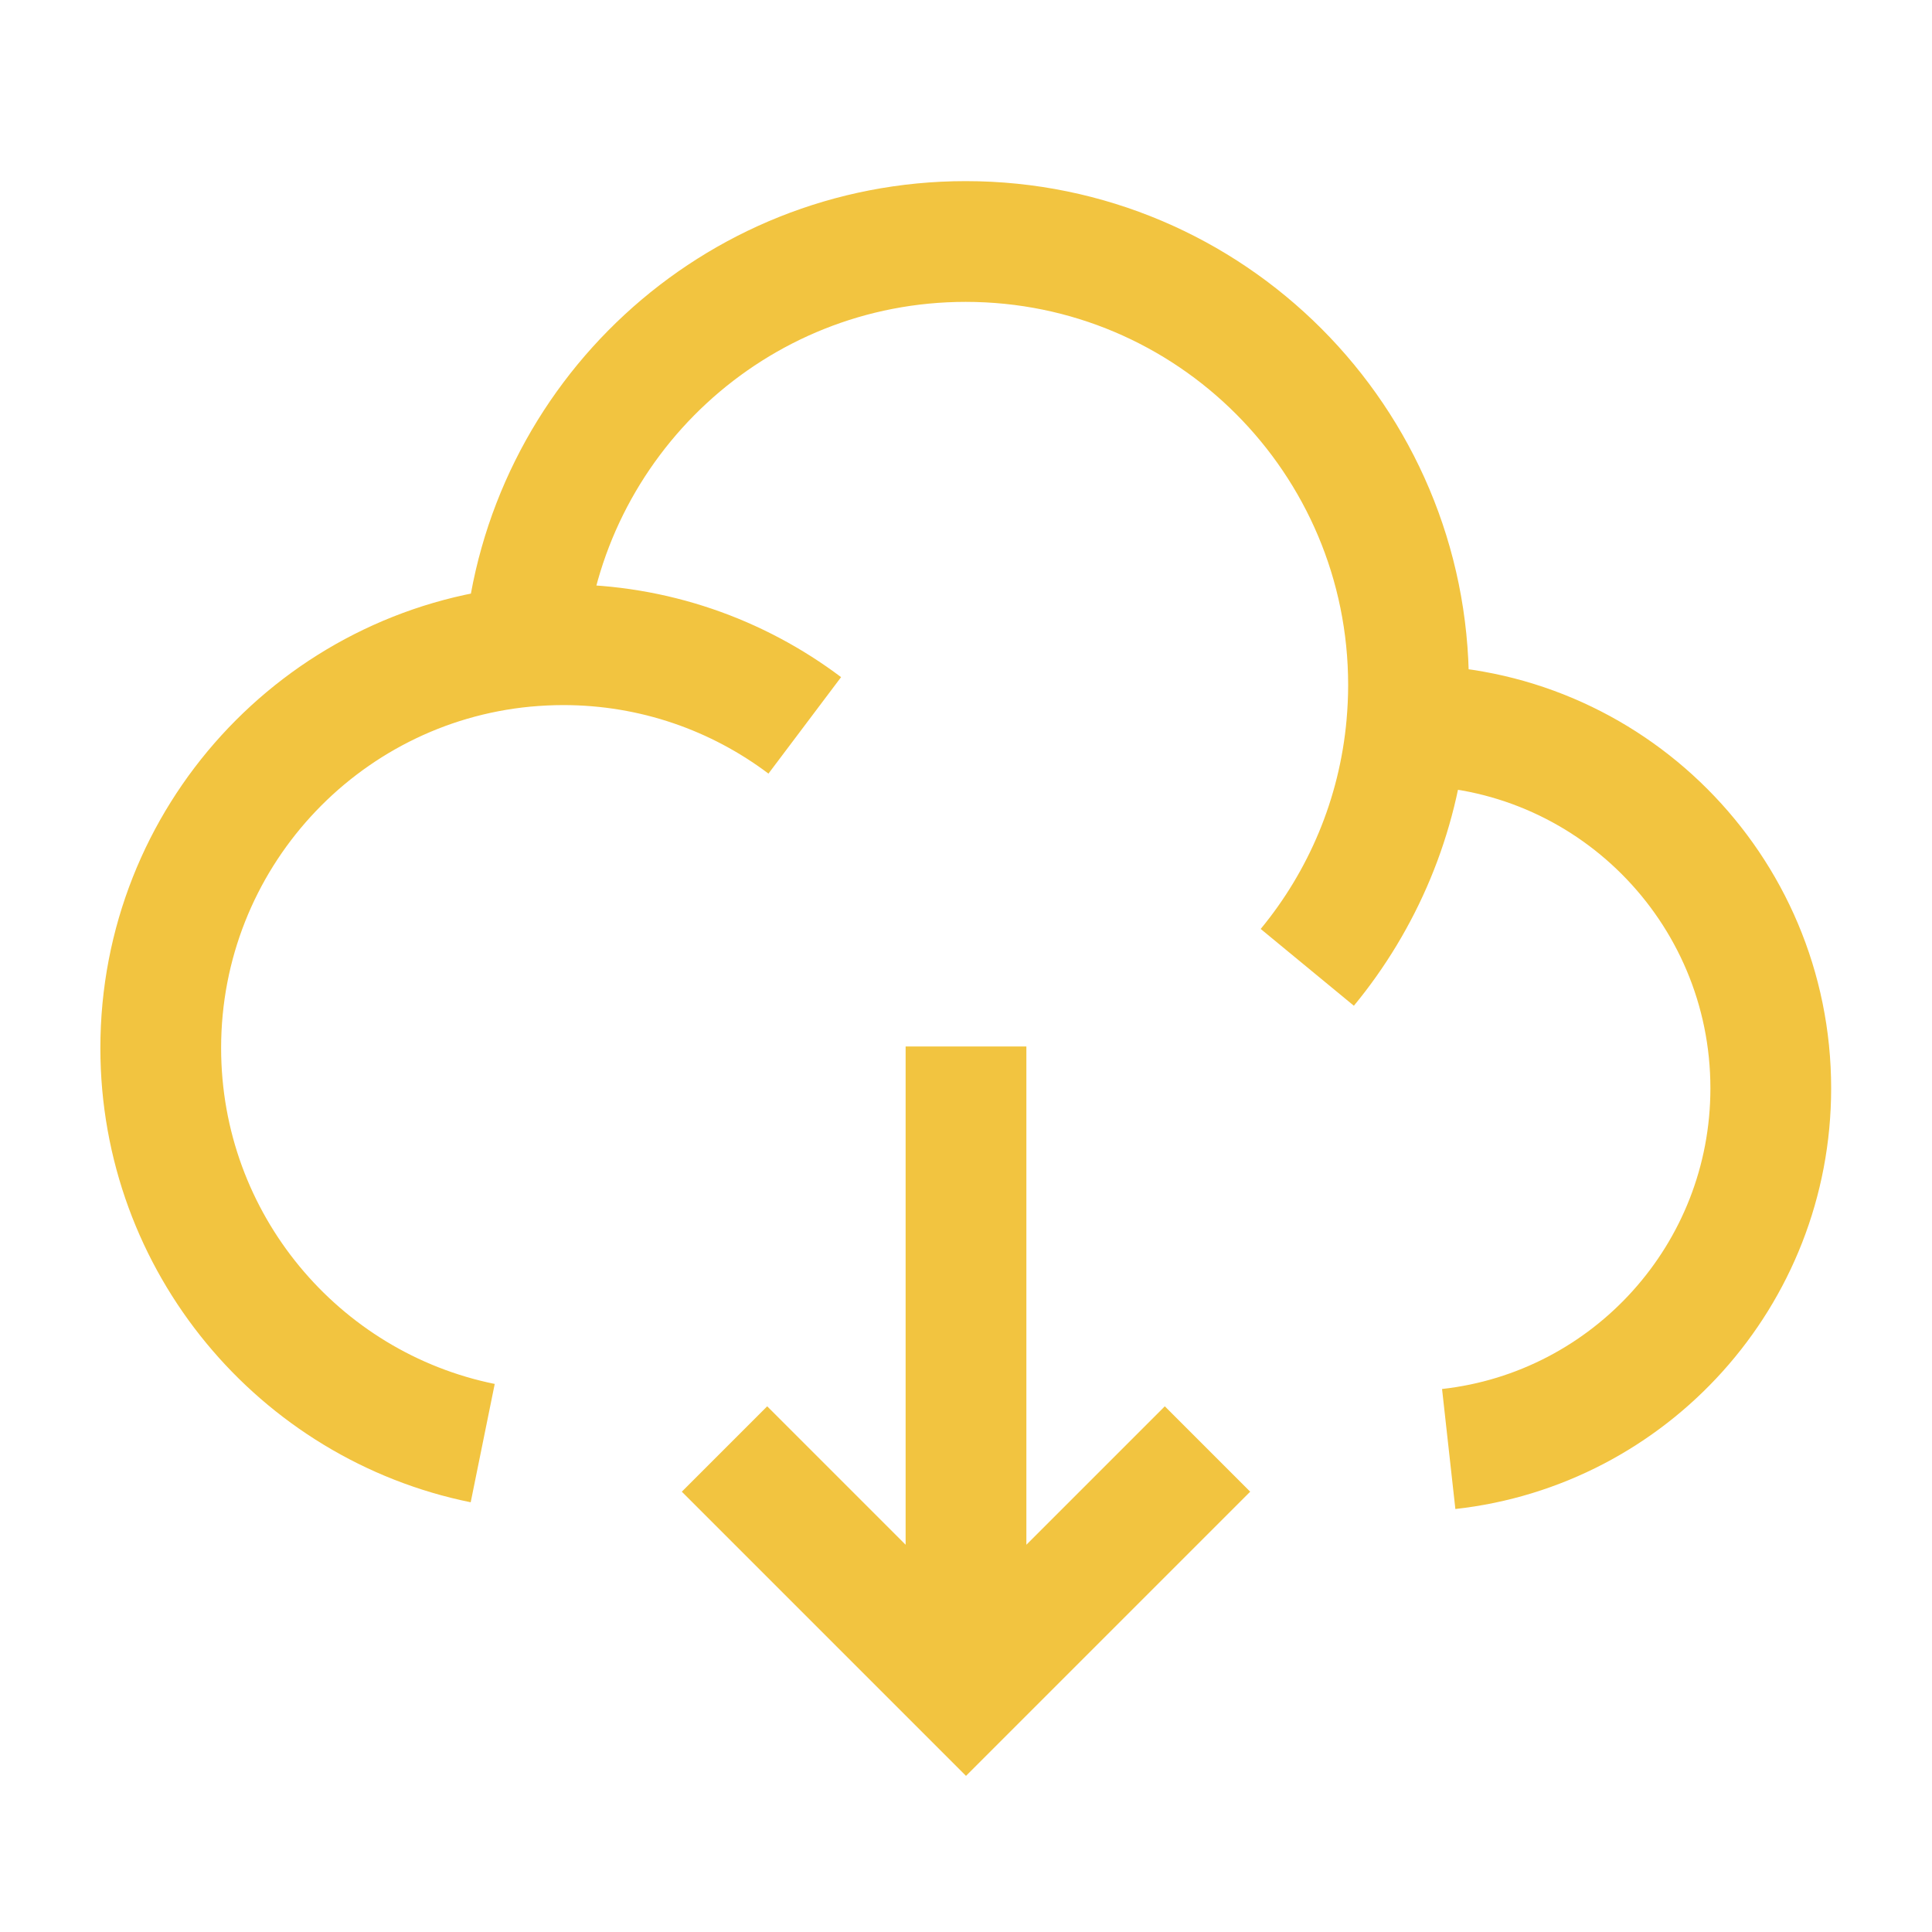 <svg width="20" height="20" viewBox="0 0 20 20" fill="none" xmlns="http://www.w3.org/2000/svg">
<path d="M14.562 7.509C14.568 7.509 14.575 7.509 14.581 7.509C16.652 7.509 18.331 9.191 18.331 11.266C18.331 13.2 16.872 14.792 14.997 15M14.562 7.509C14.574 7.372 14.581 7.232 14.581 7.092C14.581 4.556 12.529 2.5 9.997 2.5C7.6 2.5 5.633 4.344 5.431 6.693M14.562 7.509C14.477 8.456 14.105 9.32 13.533 10.014M5.431 6.693C3.317 6.895 1.664 8.678 1.664 10.849C1.664 12.868 3.096 14.553 4.997 14.939M5.431 6.693C5.563 6.681 5.696 6.674 5.831 6.674C6.769 6.674 7.635 6.985 8.331 7.509" stroke="#F2C440" stroke-width="1.25" stroke-linejoin="round"/>
<path d="M10 10.833V17.045M7.5 15L10 17.5L12.5 15" stroke="#F2C440" stroke-width="1.25"/>
</svg>
